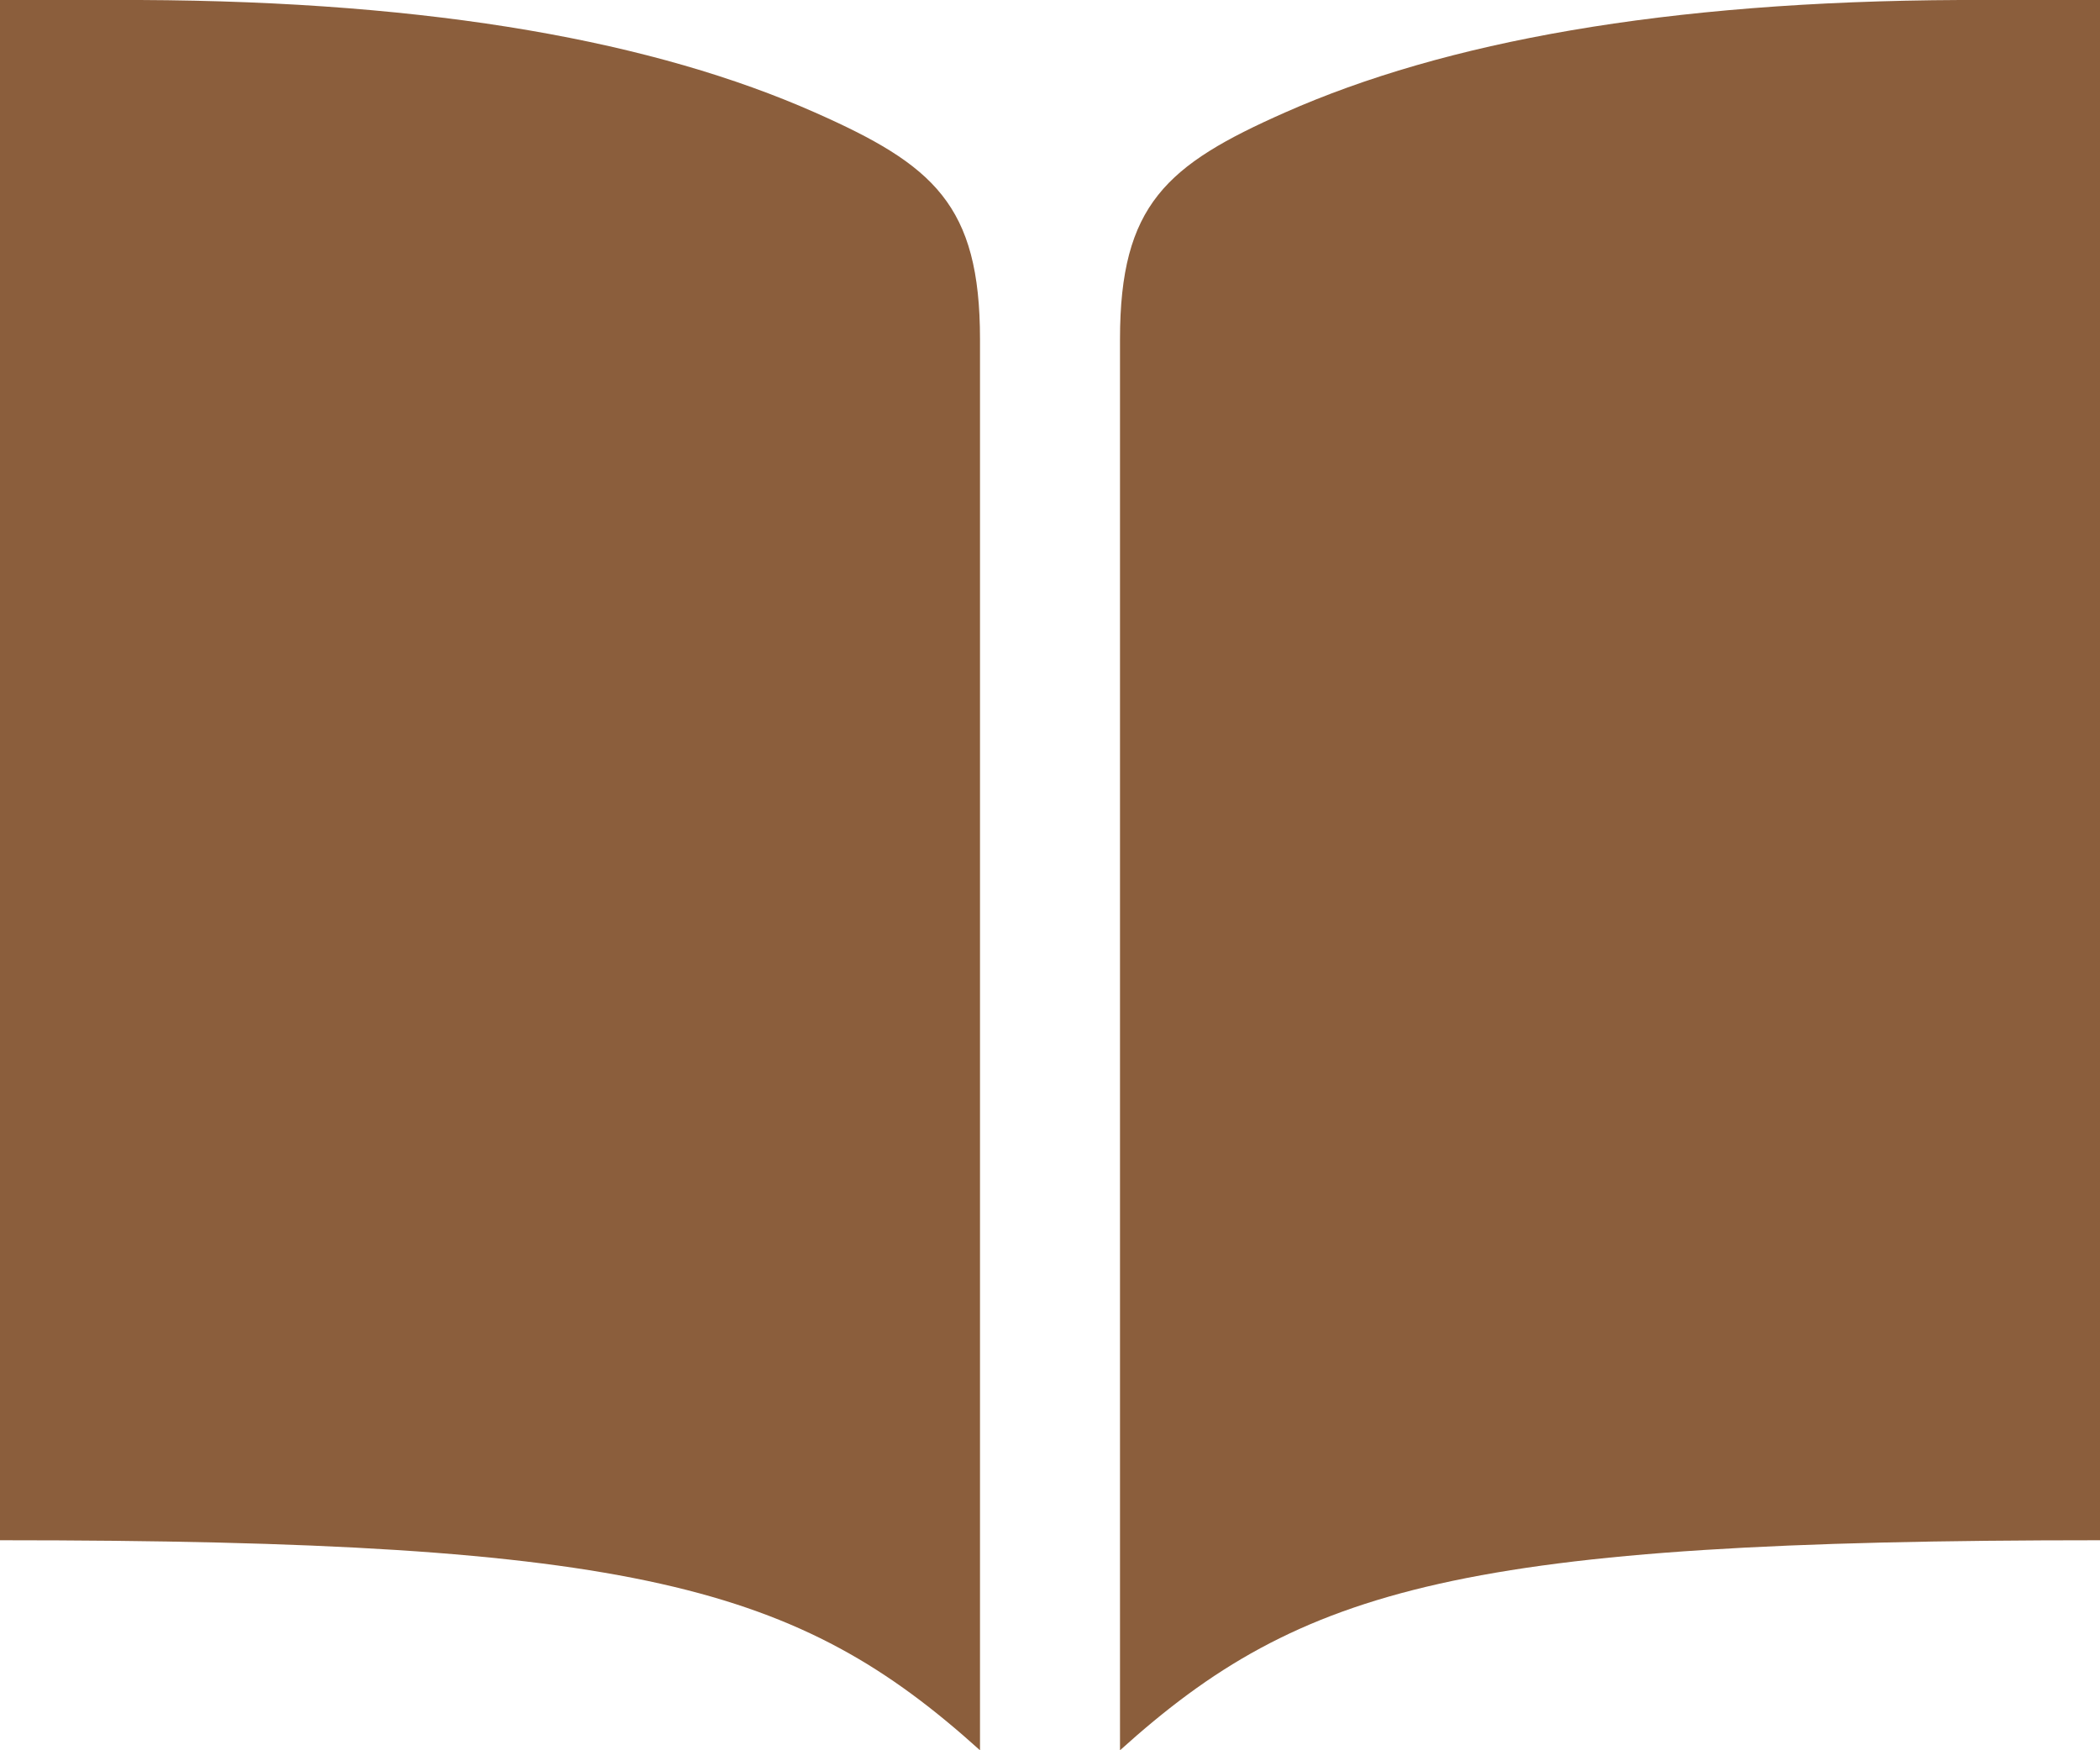 <?xml version="1.0" encoding="UTF-8" standalone="no"?>
<!DOCTYPE svg PUBLIC "-//W3C//DTD SVG 1.1//EN" "http://www.w3.org/Graphics/SVG/1.1/DTD/svg11.dtd">
<svg width="100%" height="100%" viewBox="0 0 480 400" version="1.1" xmlns="http://www.w3.org/2000/svg" xmlns:xlink="http://www.w3.org/1999/xlink" xml:space="preserve" xmlns:serif="http://www.serif.com/" style="fill-rule:evenodd;clip-rule:evenodd;stroke-linejoin:round;stroke-miterlimit:2;">
    <g transform="matrix(1,0,0,1,-1932.53,-211.577)">
        <g transform="matrix(1,0,0,1,1916.53,163.577)">
            <path d="M464,48C396.39,48.29 346.13,57.6 309.76,73.69C282.62,85.69 272,94.77 272,125.53L272,448C313.57,410.5 350.46,400 496,400L496,48L464,48ZM48,48C115.61,48.29 165.87,57.6 202.24,73.69C229.38,85.69 240,94.77 240,125.53L240,448C198.43,410.5 161.54,400 16,400L16,48L48,48Z" style="fill:rgb(139,94,60);fill-rule:nonzero;"/>
        </g>
    </g>
</svg>

